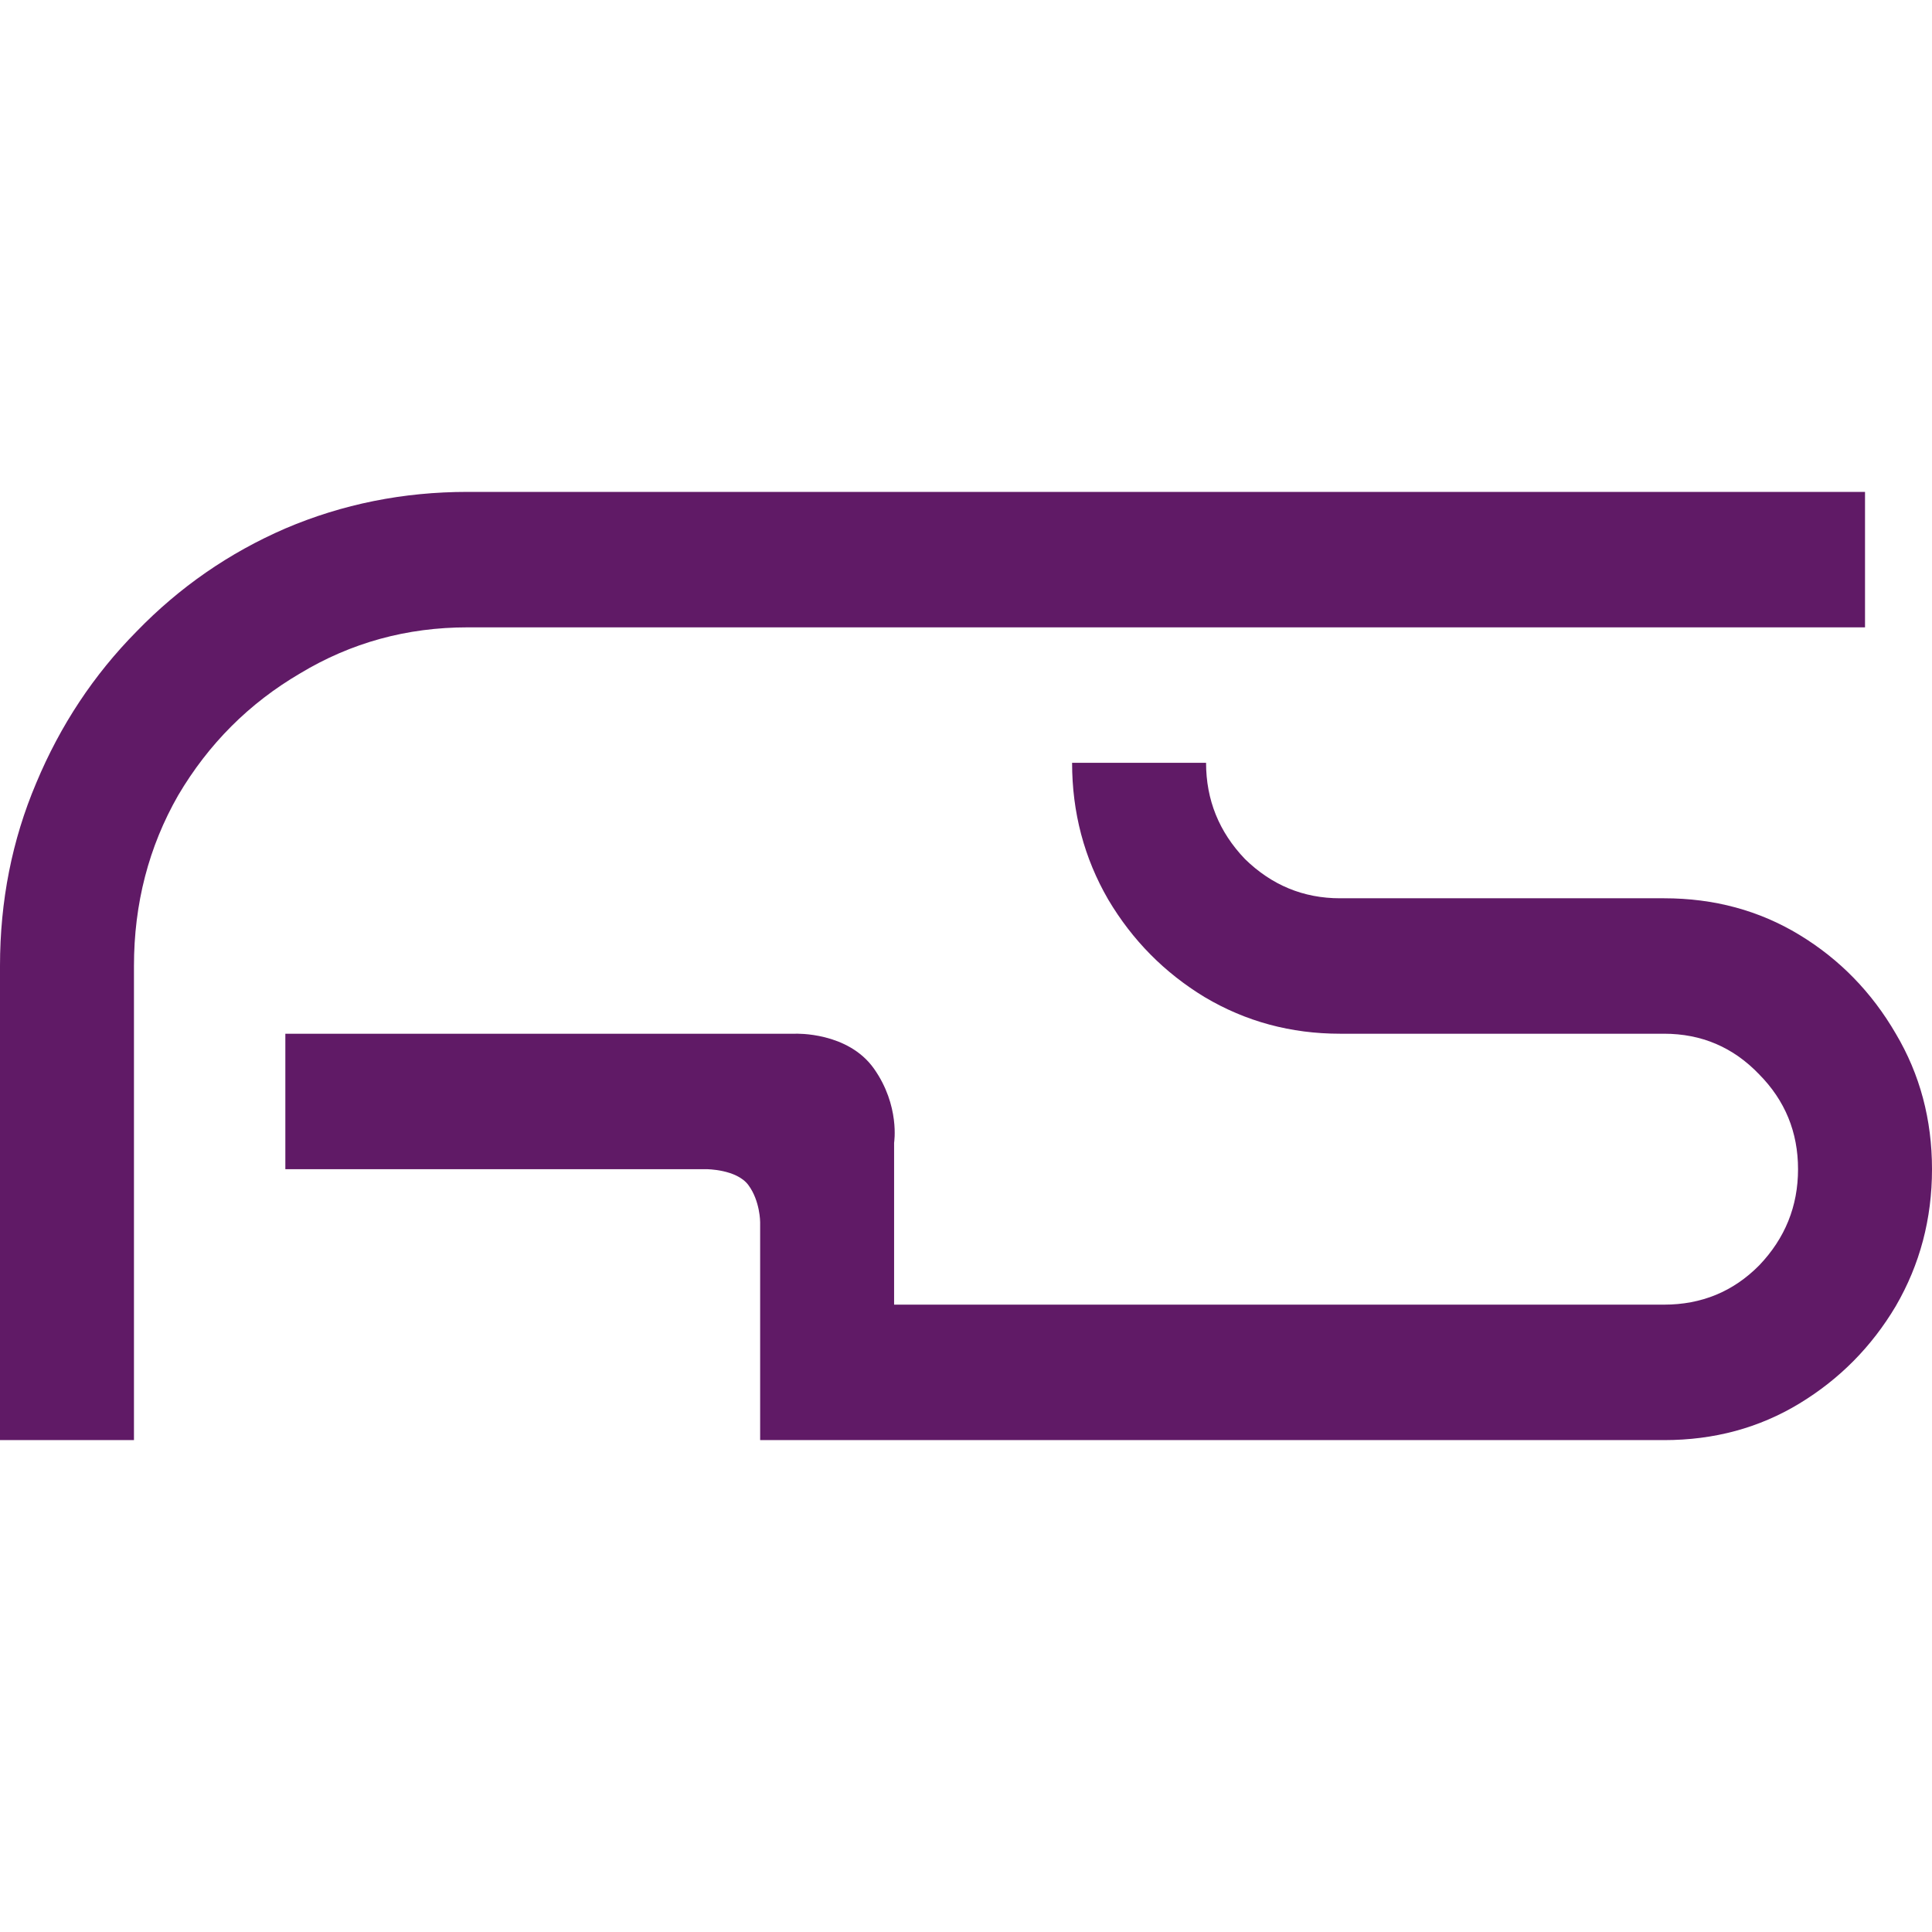 <svg width="163" height="163" viewBox="0 0 163 163" fill="none" xmlns="http://www.w3.org/2000/svg">
<g transform="translate(0, 41.5)">
<path d="M64.132 80V61.607C64.132 61.607 64.132 59.821 63.139 58.482C62.147 57.143 59.608 57.143 59.608 57.143H24.074V45.714H67.113C67.113 45.714 71.528 45.536 73.735 48.661C75.943 51.786 75.434 54.911 75.434 54.911V68.571H140.395C143.56 68.571 146.235 67.467 148.42 65.257C150.605 62.971 151.698 60.267 151.698 57.143C151.698 54.019 150.605 51.352 148.42 49.143C146.235 46.857 143.56 45.714 140.395 45.714H113.056C108.912 45.714 105.107 44.686 101.641 42.629C98.25 40.571 95.537 37.829 93.503 34.4C91.469 30.895 90.451 27.048 90.451 22.857H101.754C101.754 25.981 102.846 28.686 105.031 30.971C107.292 33.181 109.966 34.286 113.056 34.286H140.395C144.615 34.286 148.42 35.314 151.811 37.371C155.201 39.429 157.914 42.209 159.948 45.714C161.983 49.143 163 52.952 163 57.143C163 61.333 161.983 65.181 159.948 68.686C157.914 72.114 155.201 74.857 151.811 76.914C148.42 78.971 144.615 80 140.395 80H64.132Z" fill="#601A66"/>
<path d="M39.445 11.429C34.321 11.429 29.612 12.724 25.317 15.314C21.022 17.829 17.594 21.257 15.032 25.6C12.546 29.943 11.302 34.743 11.302 40V80H0V40C0 34.514 1.017 29.371 3.052 24.571C5.086 19.695 7.912 15.429 11.528 11.771C15.145 8.038 19.327 5.143 24.074 3.086C28.896 1.029 34.02 0 39.445 0H157.349V11.429H39.445Z" fill="#601A66"/>
</g>
</svg> 